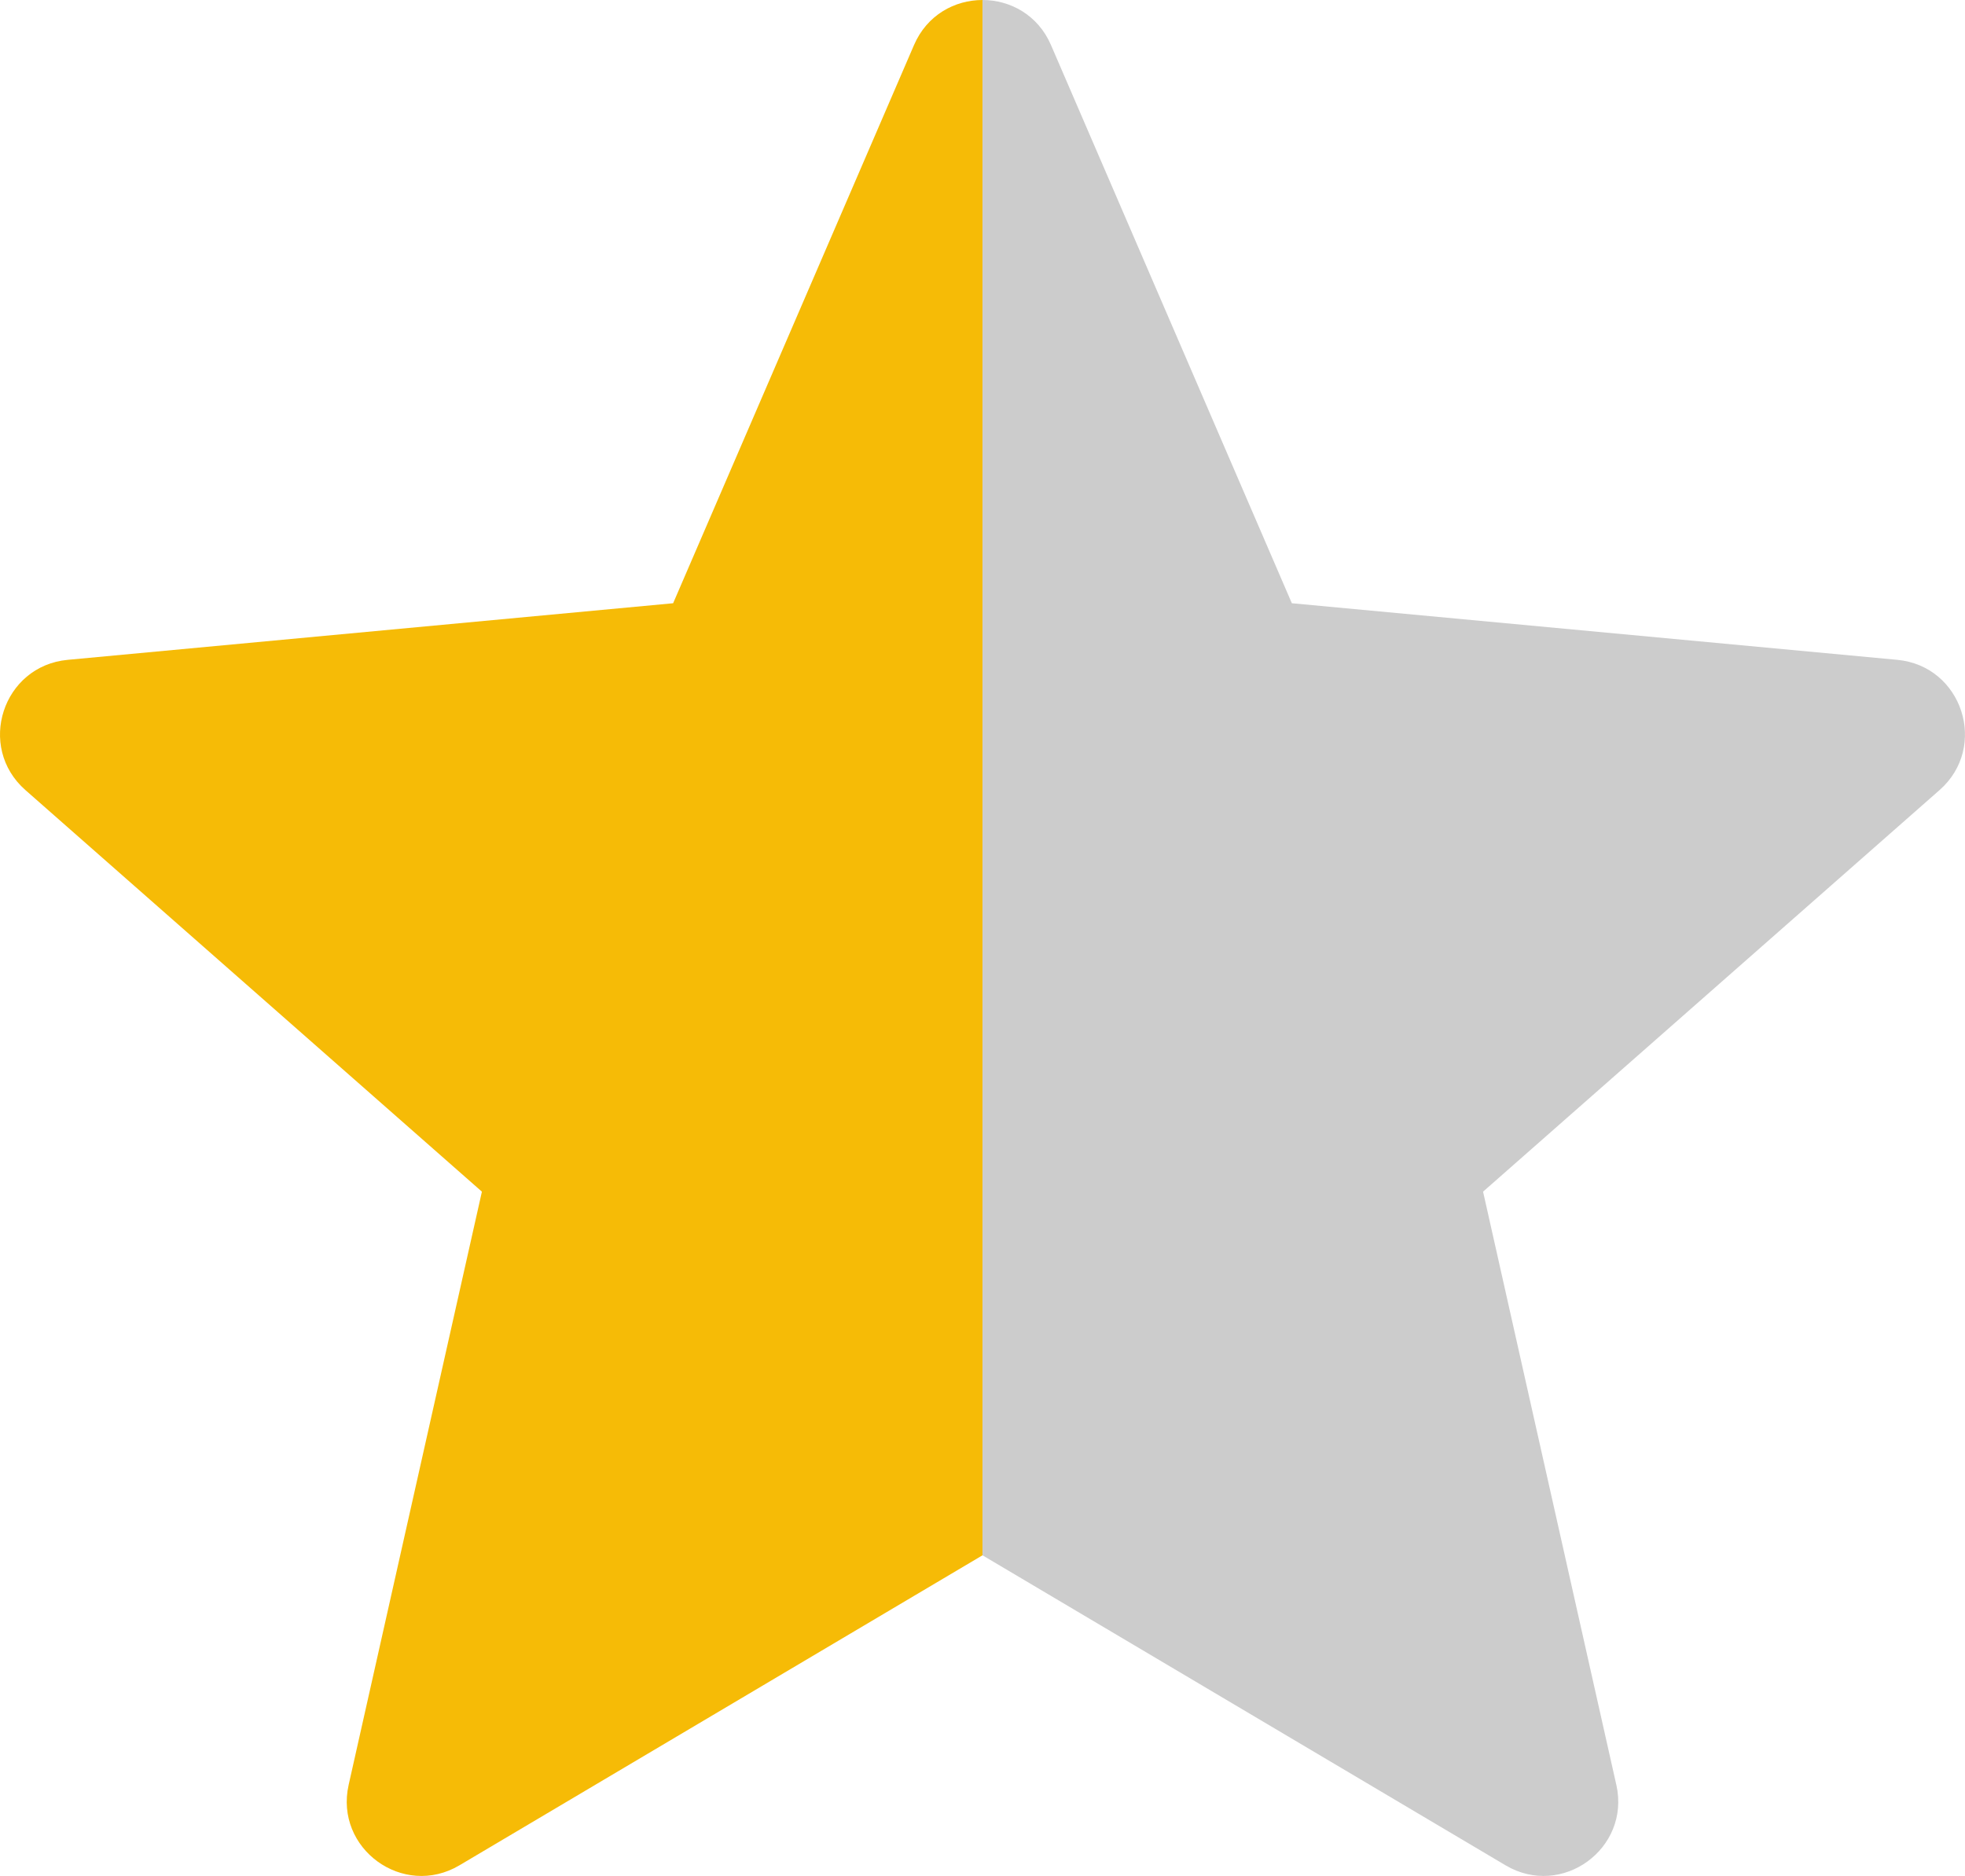 <?xml version="1.0" encoding="UTF-8"?>
<svg id="Calque_2" data-name="Calque 2" xmlns="http://www.w3.org/2000/svg" viewBox="0 0 750.27 716.34">
  <defs>
    <style>
      .cls-1 {
        fill: #f6bb06;
      }

      .cls-2 {
        fill: #ccc;
      }
    </style>
  </defs>
  <g id="Calque_1-2" data-name="Calque 1">
    <g>
      <path class="cls-1" d="M348.99,17.19l-91.98,213.16-231.15,21.61c-24.86,2.32-34.9,33.23-16.16,49.73l174.3,153.35-50.88,226.51c-5.47,24.36,20.82,43.46,42.3,30.73l199.71-118.38V0c-10.6,0-21.2,5.73-26.14,17.19Z"/>
      <path class="cls-2" d="M617.14,681.55l-50.88-226.51,174.3-153.35c18.74-16.49,8.7-47.4-16.16-49.73l-231.15-21.61L401.28,17.19c-4.95-11.46-15.54-17.19-26.14-17.19v593.9l199.71,118.38c21.48,12.73,47.77-6.37,42.3-30.73Z"/>
    </g>
  </g>
</svg>